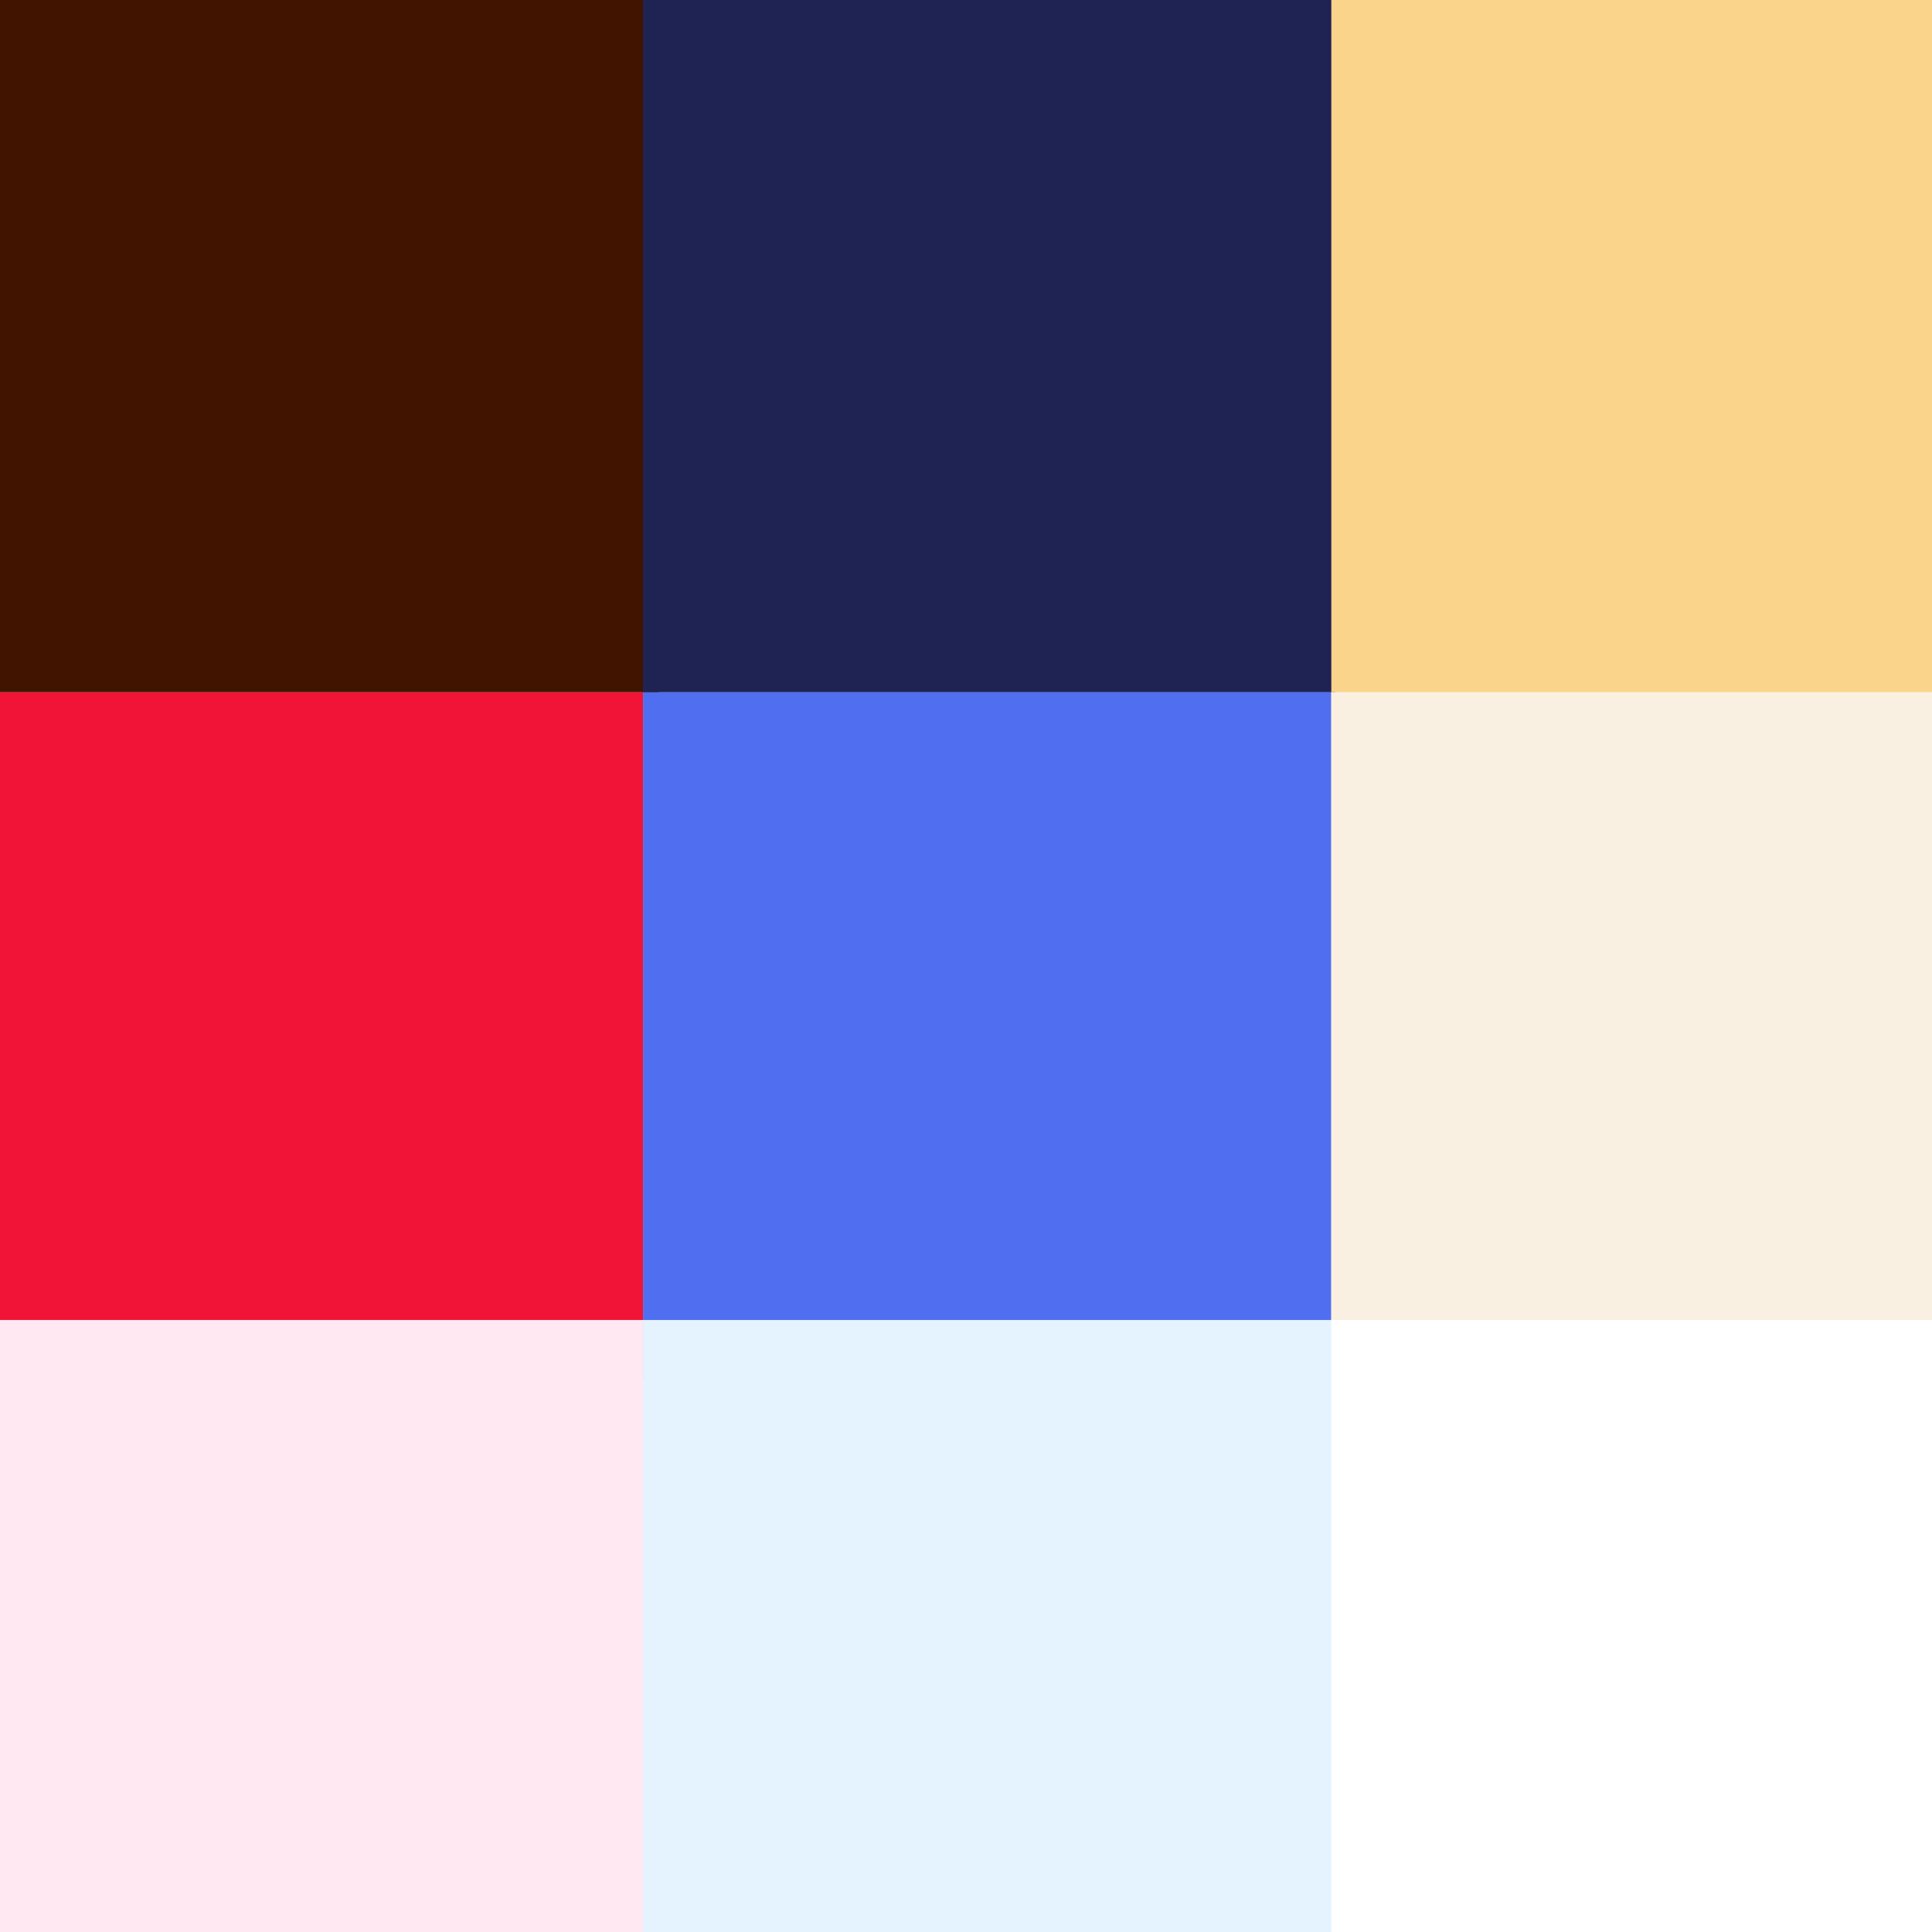 <svg xmlns="http://www.w3.org/2000/svg" xmlns:xlink="http://www.w3.org/1999/xlink" width="1920" zoomAndPan="magnify" viewBox="0 0 1440 1440" height="1920" preserveAspectRatio="xMidYMid meet" version="1.0"><defs><clipPath id="b66c77e90a"><path d="M 0 0 L 491.227 0 L 491.227 516 L 0 516 Z M 0 0 " clip-rule="nonzero"/></clipPath><clipPath id="775cb5cfc5"><path d="M 479.258 0 L 995.258 0 L 995.258 516 L 479.258 516 Z M 479.258 0 " clip-rule="nonzero"/></clipPath><clipPath id="934a0bcd14"><path d="M 992.285 0 L 1440 0 L 1440 516 L 992.285 516 Z M 992.285 0 " clip-rule="nonzero"/></clipPath><clipPath id="e35d8d97cf"><path d="M 0 516.027 L 479.23 516.027 L 479.23 1032.027 L 0 1032.027 Z M 0 516.027 " clip-rule="nonzero"/></clipPath><clipPath id="be23586b90"><path d="M 479.258 516.027 L 992.258 516.027 L 992.258 1029.027 L 479.258 1029.027 Z M 479.258 516.027 " clip-rule="nonzero"/></clipPath><clipPath id="5259440d84"><path d="M 992.285 516.027 L 1440 516.027 L 1440 1002.027 L 992.285 1002.027 Z M 992.285 516.027 " clip-rule="nonzero"/></clipPath><clipPath id="161a6bf4eb"><path d="M 0 983.832 L 479.23 983.832 L 479.23 1440 L 0 1440 Z M 0 983.832 " clip-rule="nonzero"/></clipPath><clipPath id="2fb48e1988"><path d="M 479.258 983.832 L 995.258 983.832 L 995.258 1440 L 479.258 1440 Z M 479.258 983.832 " clip-rule="nonzero"/></clipPath><clipPath id="c4a4efd90c"><path d="M 992.285 983.832 L 1440 983.832 L 1440 1440 L 992.285 1440 Z M 992.285 983.832 " clip-rule="nonzero"/></clipPath></defs><rect x="-144" width="1728" fill="#ffffff" y="-144" height="1728" fill-opacity="1"/><rect x="-144" width="1728" fill="#ffffff" y="-144" height="1728" fill-opacity="1"/><g clip-path="url(#b66c77e90a)"><path fill="#411400" d="M -24.773 0 L -24.773 516.023 L 491.25 516.023 L 491.25 0 Z M -24.773 0 " fill-opacity="1" fill-rule="nonzero"/></g><g clip-path="url(#775cb5cfc5)"><path fill="#1f2353" d="M 479.258 0 L 479.258 516.023 L 995.281 516.023 L 995.281 0 Z M 479.258 0 " fill-opacity="1" fill-rule="nonzero"/></g><g clip-path="url(#934a0bcd14)"><path fill="#fbd48c" d="M 992.285 0 L 992.285 516.023 L 1508.309 516.023 L 1508.309 0 Z M 992.285 0 " fill-opacity="1" fill-rule="nonzero"/></g><g clip-path="url(#e35d8d97cf)"><path fill="#f11436" d="M -36.77 516.027 L -36.77 1032.051 L 479.254 1032.051 L 479.254 516.027 Z M -36.77 516.027 " fill-opacity="1" fill-rule="nonzero"/></g><g clip-path="url(#be23586b90)"><path fill="#506ef0" d="M 479.258 516.027 L 479.258 1029.051 L 992.281 1029.051 L 992.281 516.027 Z M 479.258 516.027 " fill-opacity="1" fill-rule="nonzero"/></g><g clip-path="url(#5259440d84)"><path fill="#faf0e1" d="M 992.285 516.027 L 992.285 1002.062 L 1478.32 1002.062 L 1478.32 516.027 Z M 992.285 516.027 " fill-opacity="1" fill-rule="nonzero"/></g><g clip-path="url(#161a6bf4eb)"><path fill="#ffe8f1" d="M -36.77 983.832 L -36.77 1499.855 L 479.254 1499.855 L 479.254 983.832 Z M -36.77 983.832 " fill-opacity="1" fill-rule="nonzero"/></g><g clip-path="url(#2fb48e1988)"><path fill="#e5f3ff" d="M 479.258 983.832 L 479.258 1499.855 L 995.281 1499.855 L 995.281 983.832 Z M 479.258 983.832 " fill-opacity="1" fill-rule="nonzero"/></g><g clip-path="url(#c4a4efd90c)"><path fill="#ffffff" d="M 992.285 983.832 L 992.285 1499.855 L 1508.309 1499.855 L 1508.309 983.832 Z M 992.285 983.832 " fill-opacity="1" fill-rule="nonzero"/></g></svg>